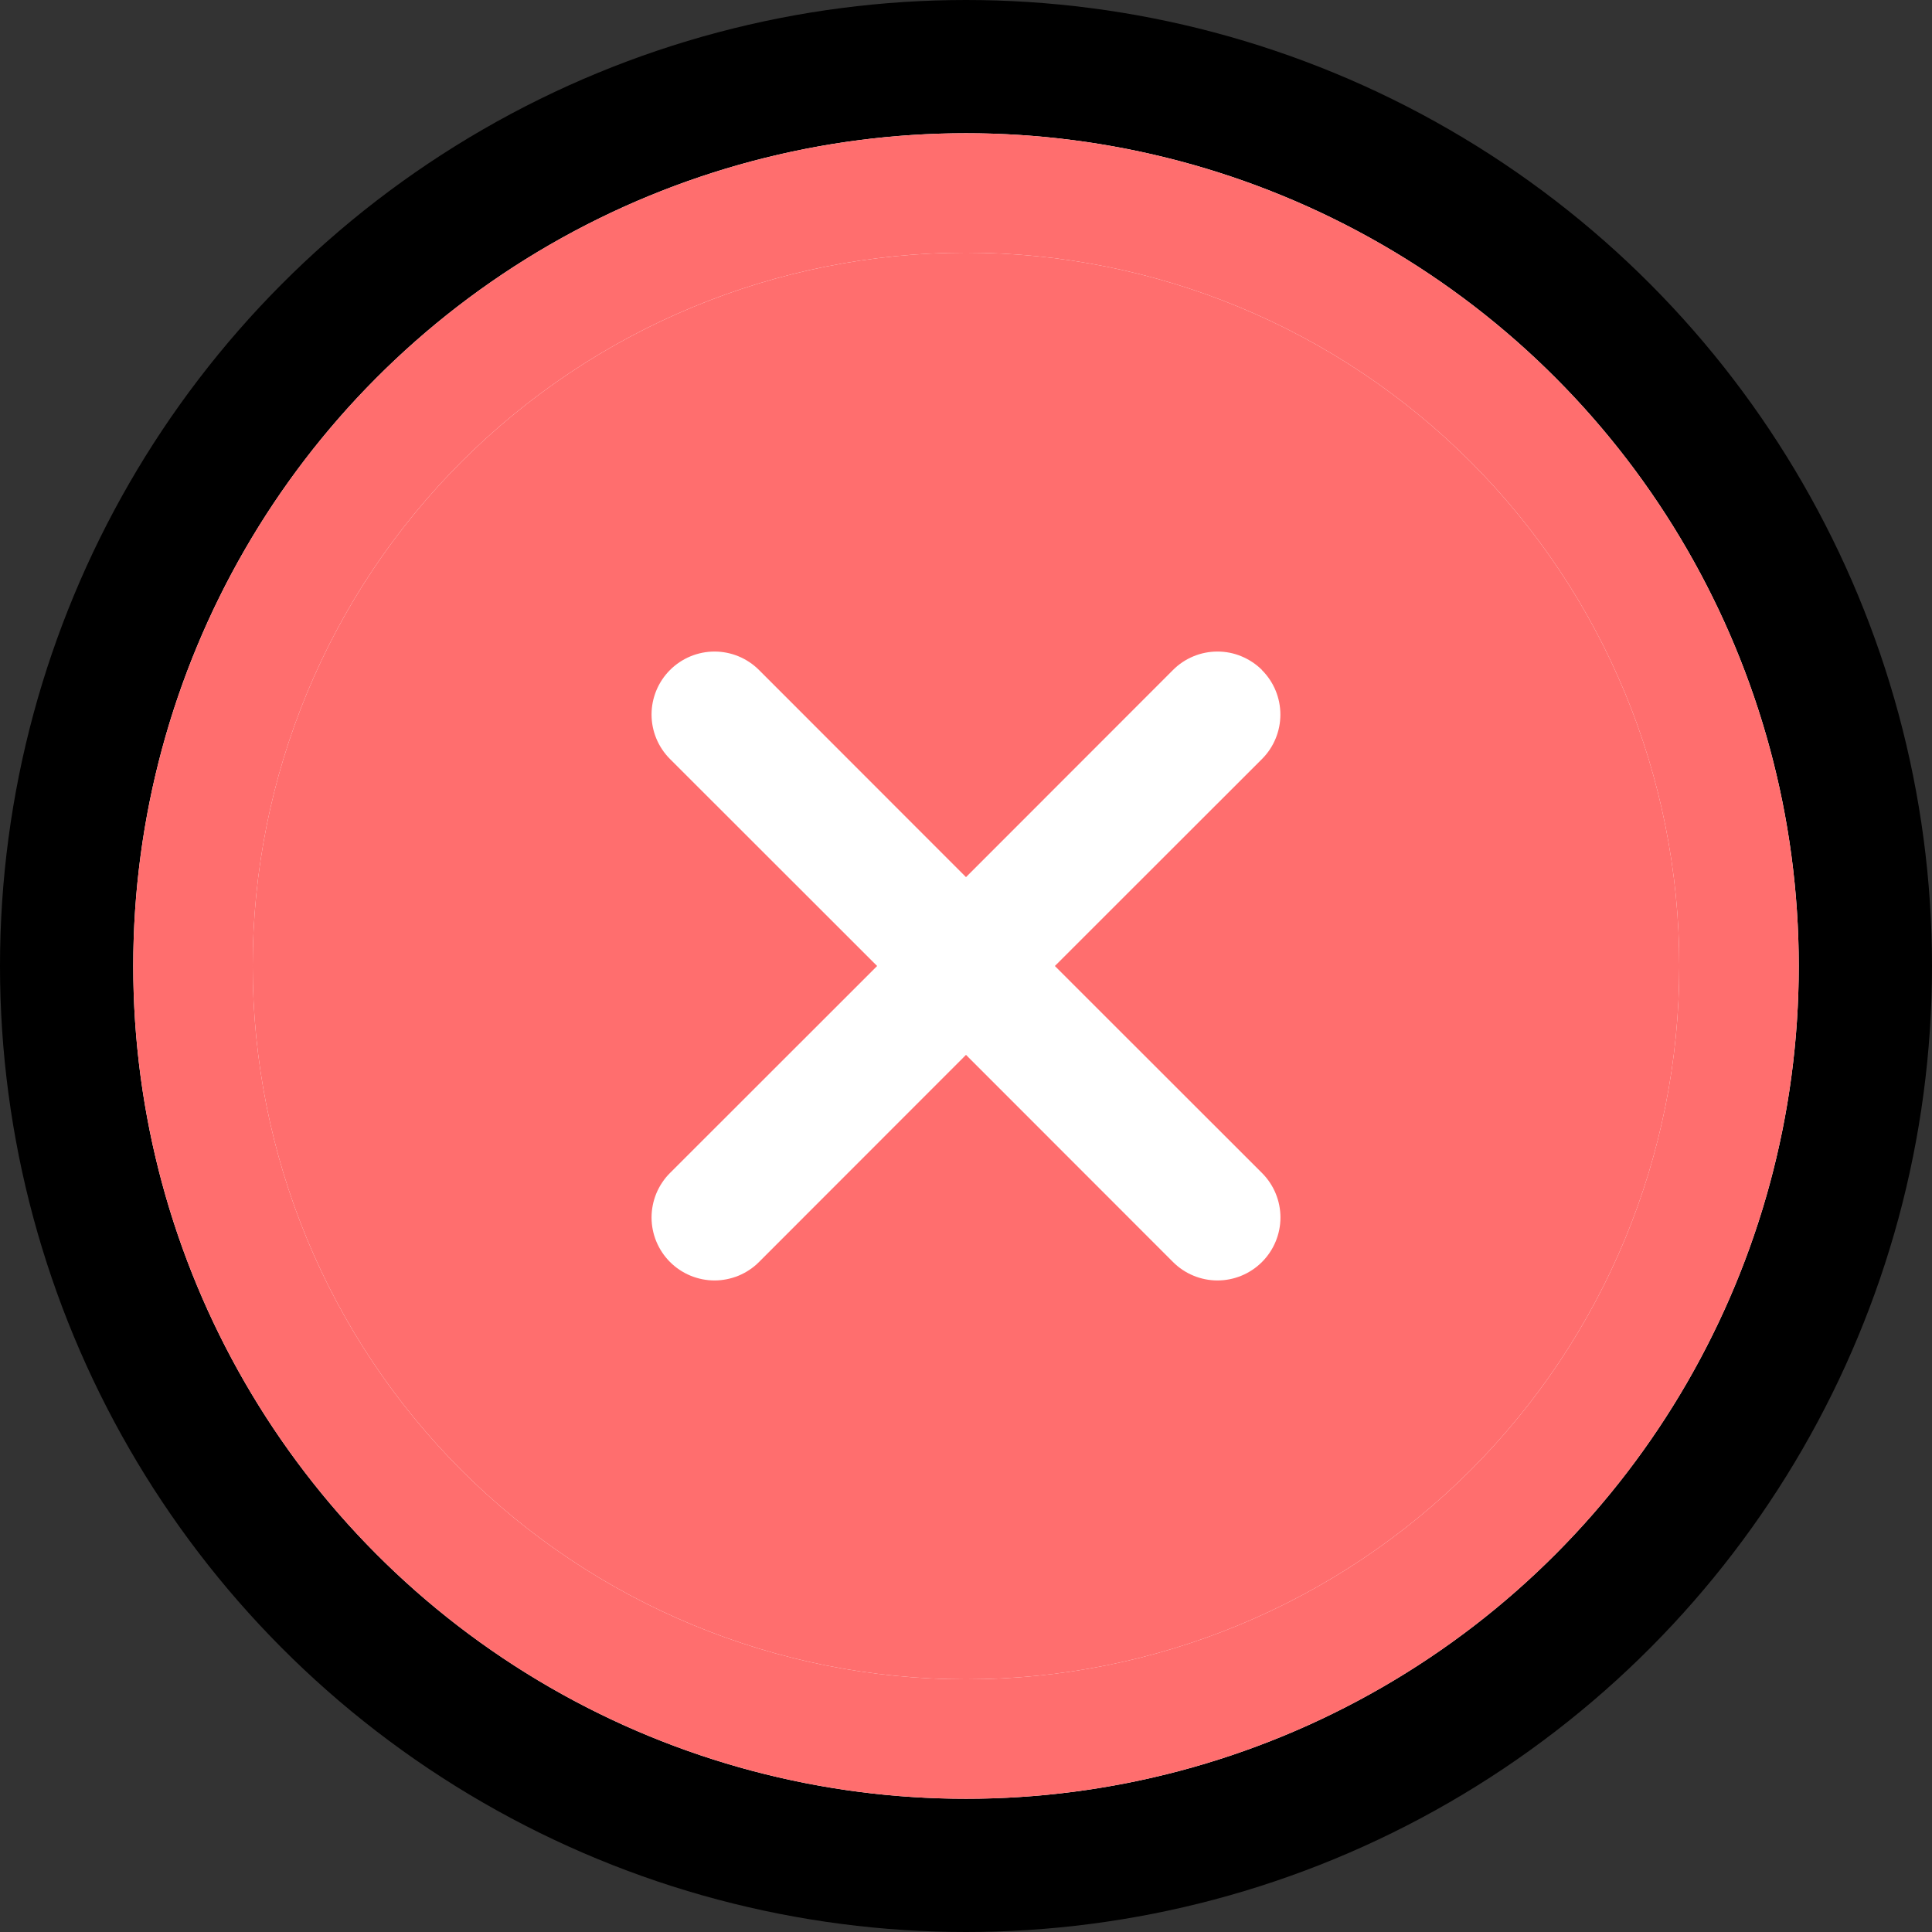 <?xml version="1.0" encoding="UTF-8"?> <svg xmlns="http://www.w3.org/2000/svg" width="29" height="29" viewBox="0 0 29 29" fill="none"><rect x="0" y="0" width="29" height="29" fill="#333333" stroke="none"/><circle cx="14.5" cy="14.5" r="13.5" fill="white" stroke="black" stroke-width="2"></circle><path fill-rule="evenodd" clip-rule="evenodd" d="M14.5 3.793C11.66 3.793 8.937 4.921 6.929 6.929C4.921 8.937 3.793 11.66 3.793 14.5C3.793 17.34 4.921 20.063 6.929 22.071C8.937 24.079 11.66 25.207 14.5 25.207C17.34 25.207 20.063 24.079 22.071 22.071C24.079 20.063 25.207 17.34 25.207 14.5C25.207 11.66 24.079 8.937 22.071 6.929C20.063 4.921 17.34 3.793 14.5 3.793ZM19.219 10.726C19.219 10.476 19.12 10.236 18.943 10.059V10.057C18.855 9.969 18.751 9.9 18.636 9.852C18.522 9.804 18.399 9.78 18.275 9.78C18.151 9.78 18.028 9.804 17.913 9.852C17.798 9.9 17.694 9.969 17.607 10.057L14.5 13.166L11.393 10.057C11.216 9.88 10.976 9.78 10.725 9.78C10.475 9.78 10.234 9.88 10.057 10.057C9.88 10.234 9.78 10.475 9.78 10.725C9.78 10.976 9.88 11.216 10.057 11.393L13.166 14.5L10.057 17.607C9.969 17.694 9.9 17.799 9.852 17.913C9.805 18.028 9.78 18.151 9.78 18.275C9.78 18.399 9.805 18.522 9.852 18.636C9.9 18.751 9.969 18.855 10.057 18.943C10.145 19.031 10.249 19.1 10.364 19.148C10.478 19.195 10.601 19.22 10.725 19.22C10.849 19.22 10.972 19.195 11.087 19.148C11.201 19.1 11.306 19.031 11.393 18.943L14.5 15.834L17.607 18.943C17.784 19.12 18.024 19.22 18.275 19.22C18.525 19.22 18.766 19.12 18.943 18.943C19.12 18.766 19.22 18.525 19.22 18.275C19.22 18.024 19.12 17.784 18.943 17.607L15.834 14.5L18.943 11.393C19.12 11.216 19.219 10.976 19.219 10.726Z" fill="#FF6E6E"></path><path fill-rule="evenodd" clip-rule="evenodd" d="M5.661 5.661C3.317 8.005 2 11.185 2 14.5C2 17.815 3.317 20.995 5.661 23.339C8.005 25.683 11.185 27 14.5 27C17.815 27 20.995 25.683 23.339 23.339C25.683 20.995 27 17.815 27 14.5C27 11.185 25.683 8.005 23.339 5.661C20.995 3.317 17.815 2 14.5 2C11.185 2 8.005 3.317 5.661 5.661ZM6.929 6.929C8.937 4.921 11.66 3.793 14.5 3.793C17.34 3.793 20.063 4.921 22.071 6.929C24.079 8.937 25.207 11.66 25.207 14.5C25.207 17.34 24.079 20.063 22.071 22.071C20.063 24.079 17.34 25.207 14.5 25.207C11.66 25.207 8.937 24.079 6.929 22.071C4.921 20.063 3.793 17.34 3.793 14.5C3.793 11.66 4.921 8.937 6.929 6.929Z" fill="#FF6E6E"></path></svg> 